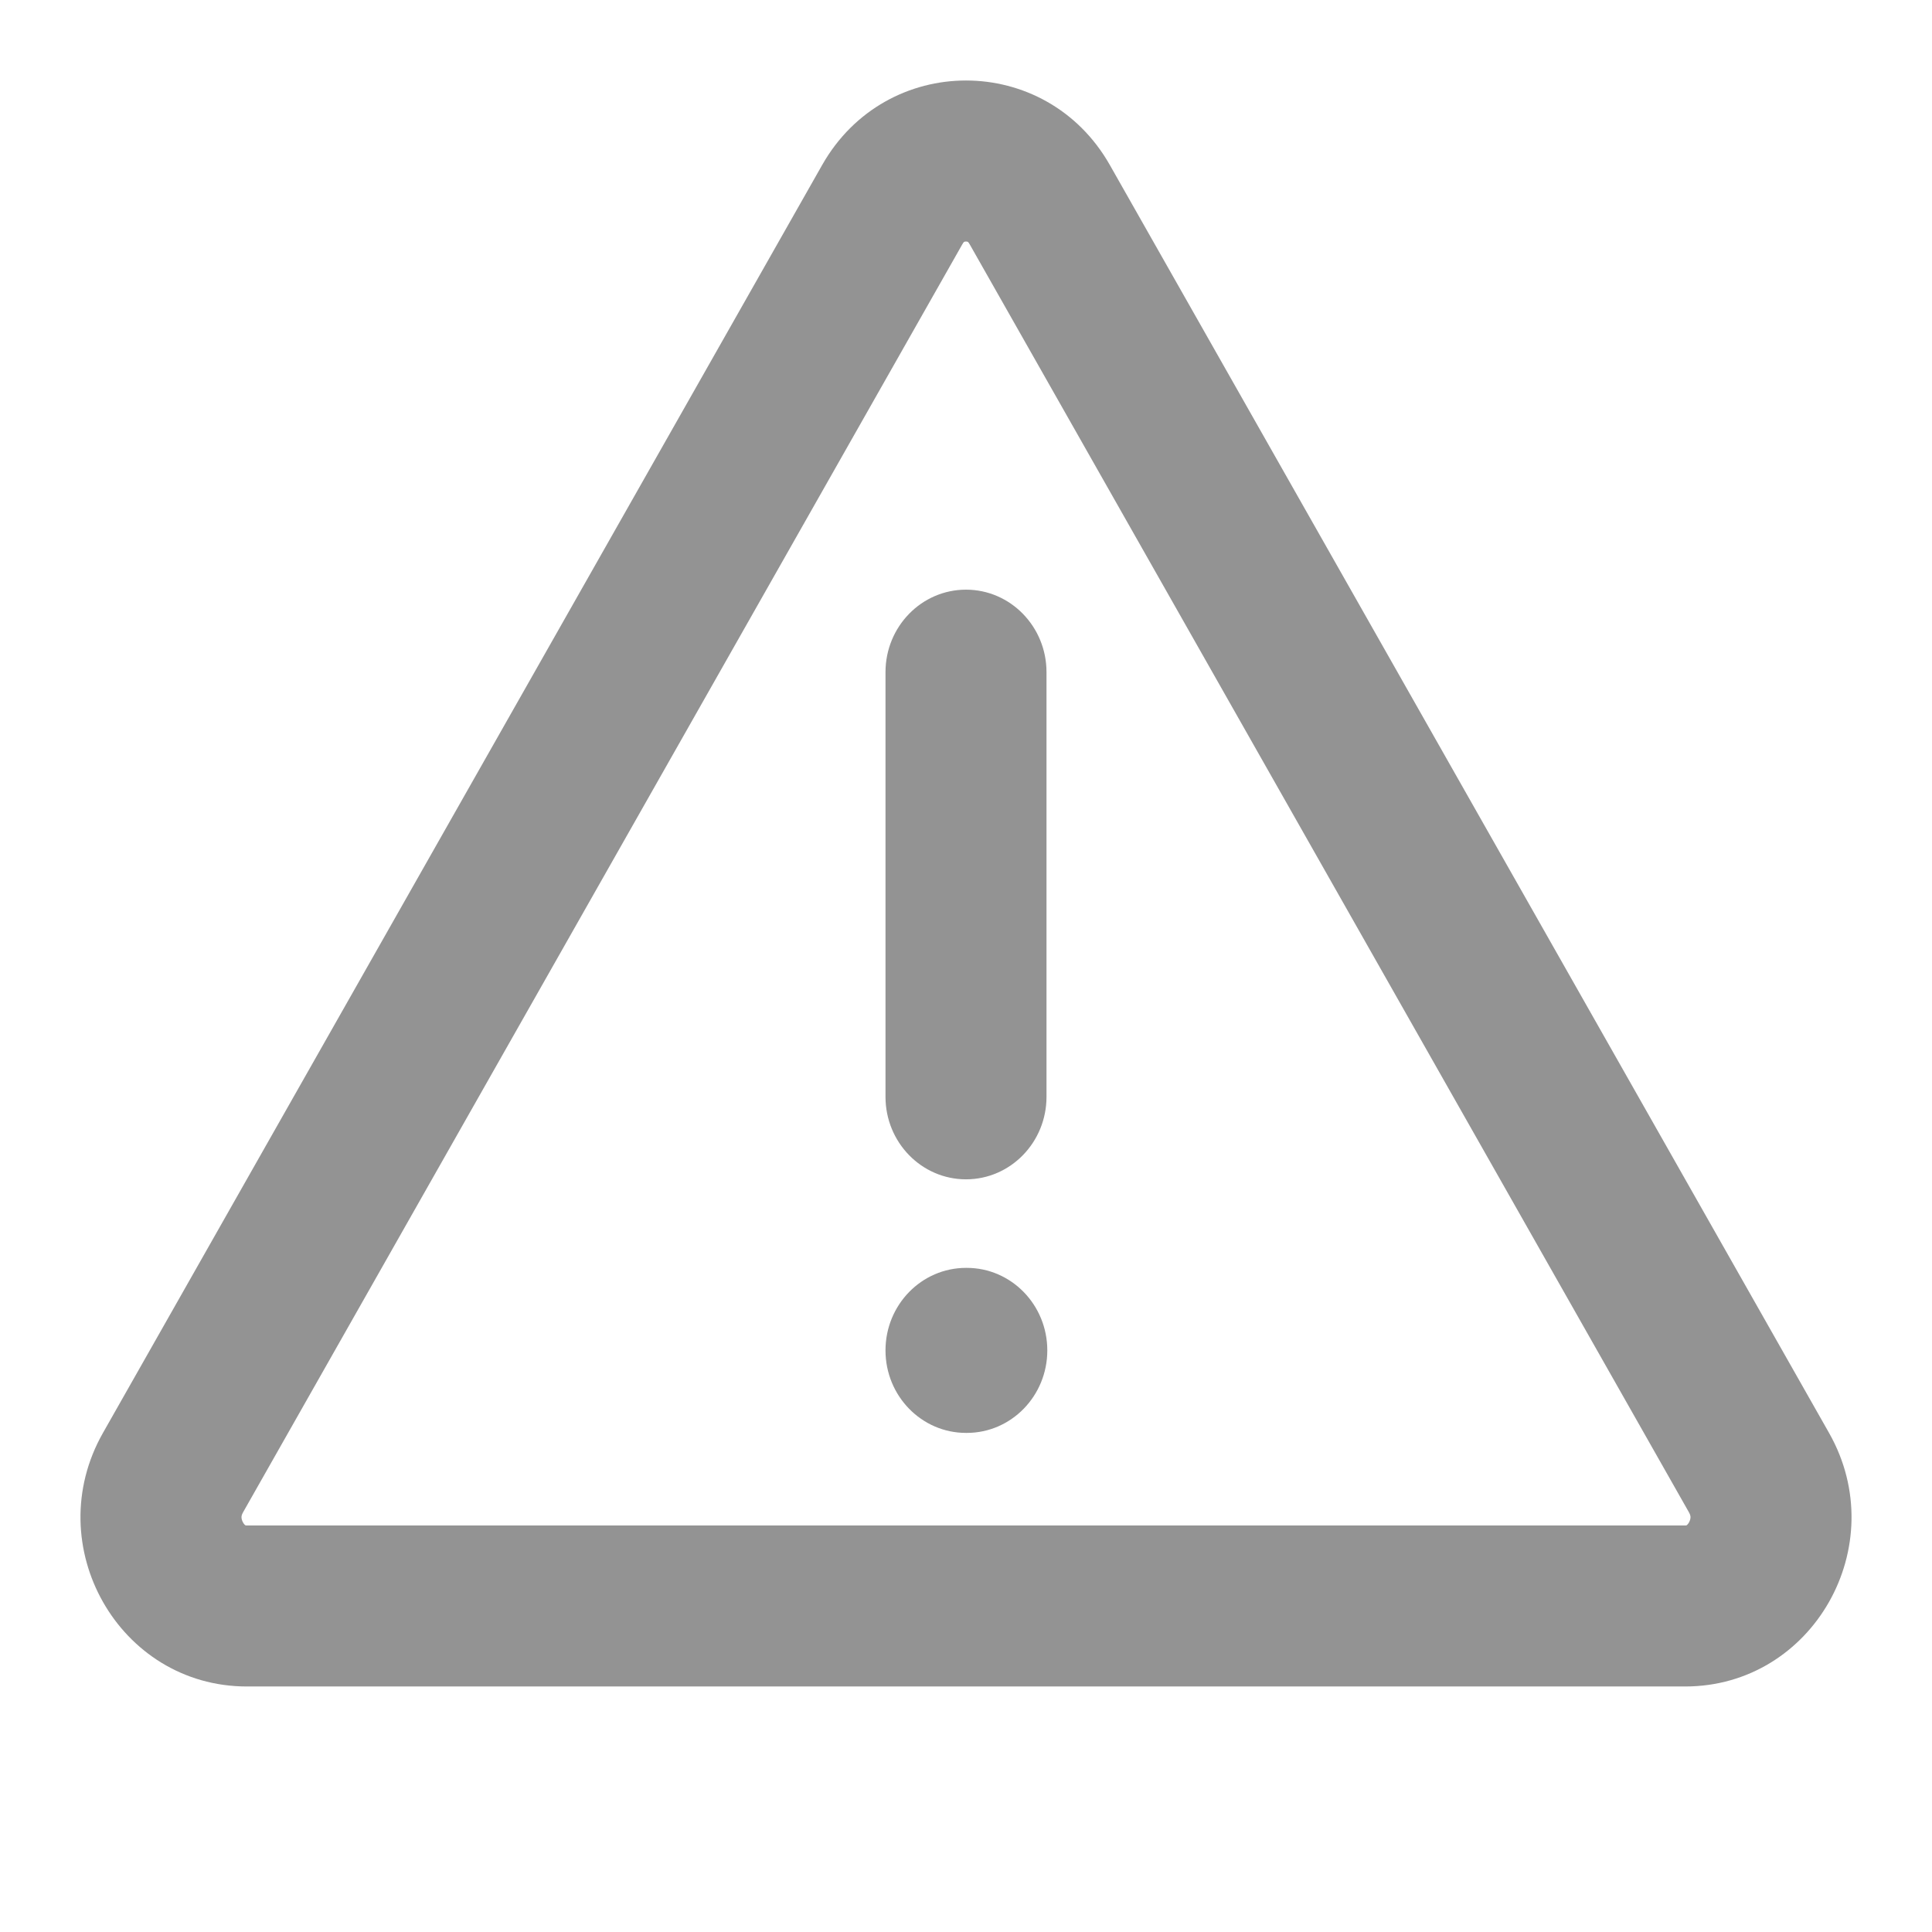 <svg width="24" height="24" viewBox="0 0 24 24" fill="none" xmlns="http://www.w3.org/2000/svg">
<path fill-rule="evenodd" clip-rule="evenodd" d="M20.981 18.787L12.047 3.037C12.037 3.018 12.029 3.01 12.027 3.008C12.024 3.005 12.022 3.004 12.022 3.004C12.022 3.004 12.013 3 12 3C11.987 3 11.978 3.004 11.978 3.004C11.978 3.004 11.976 3.005 11.973 3.008C11.971 3.01 11.963 3.018 11.953 3.037L3.019 18.787C3.001 18.819 3 18.837 3 18.848C3 18.866 3.006 18.889 3.019 18.913C3.033 18.937 3.046 18.947 3.049 18.948L3.052 18.949C3.052 18.949 3.059 18.95 3.066 18.95H20.934C20.941 18.95 20.948 18.949 20.948 18.949L20.95 18.949C20.953 18.947 20.967 18.937 20.981 18.913C20.994 18.889 21 18.866 21 18.848C21 18.837 20.999 18.819 20.981 18.787ZM13.787 2.05C12.993 0.65 11.007 0.65 10.213 2.05L1.279 17.8C0.485 19.2 1.478 20.95 3.066 20.95H20.934C22.522 20.95 23.515 19.2 22.721 17.8L13.787 2.05Z" fill="#939393"/>
<path fill-rule="evenodd" clip-rule="evenodd" d="M12 7.325C12.552 7.325 13 7.784 13 8.35V13.625C13 14.191 12.552 14.65 12 14.65C11.448 14.65 11 14.191 11 13.625V8.35C11 7.784 11.448 7.325 12 7.325Z" fill="#939393"/>
<path fill-rule="evenodd" clip-rule="evenodd" d="M11 16.775C11 16.209 11.448 15.75 12 15.75H12.01C12.562 15.75 13.01 16.209 13.01 16.775C13.01 17.341 12.562 17.8 12.01 17.8H12C11.448 17.8 11 17.341 11 16.775Z" fill="#939393"/>
</svg>

